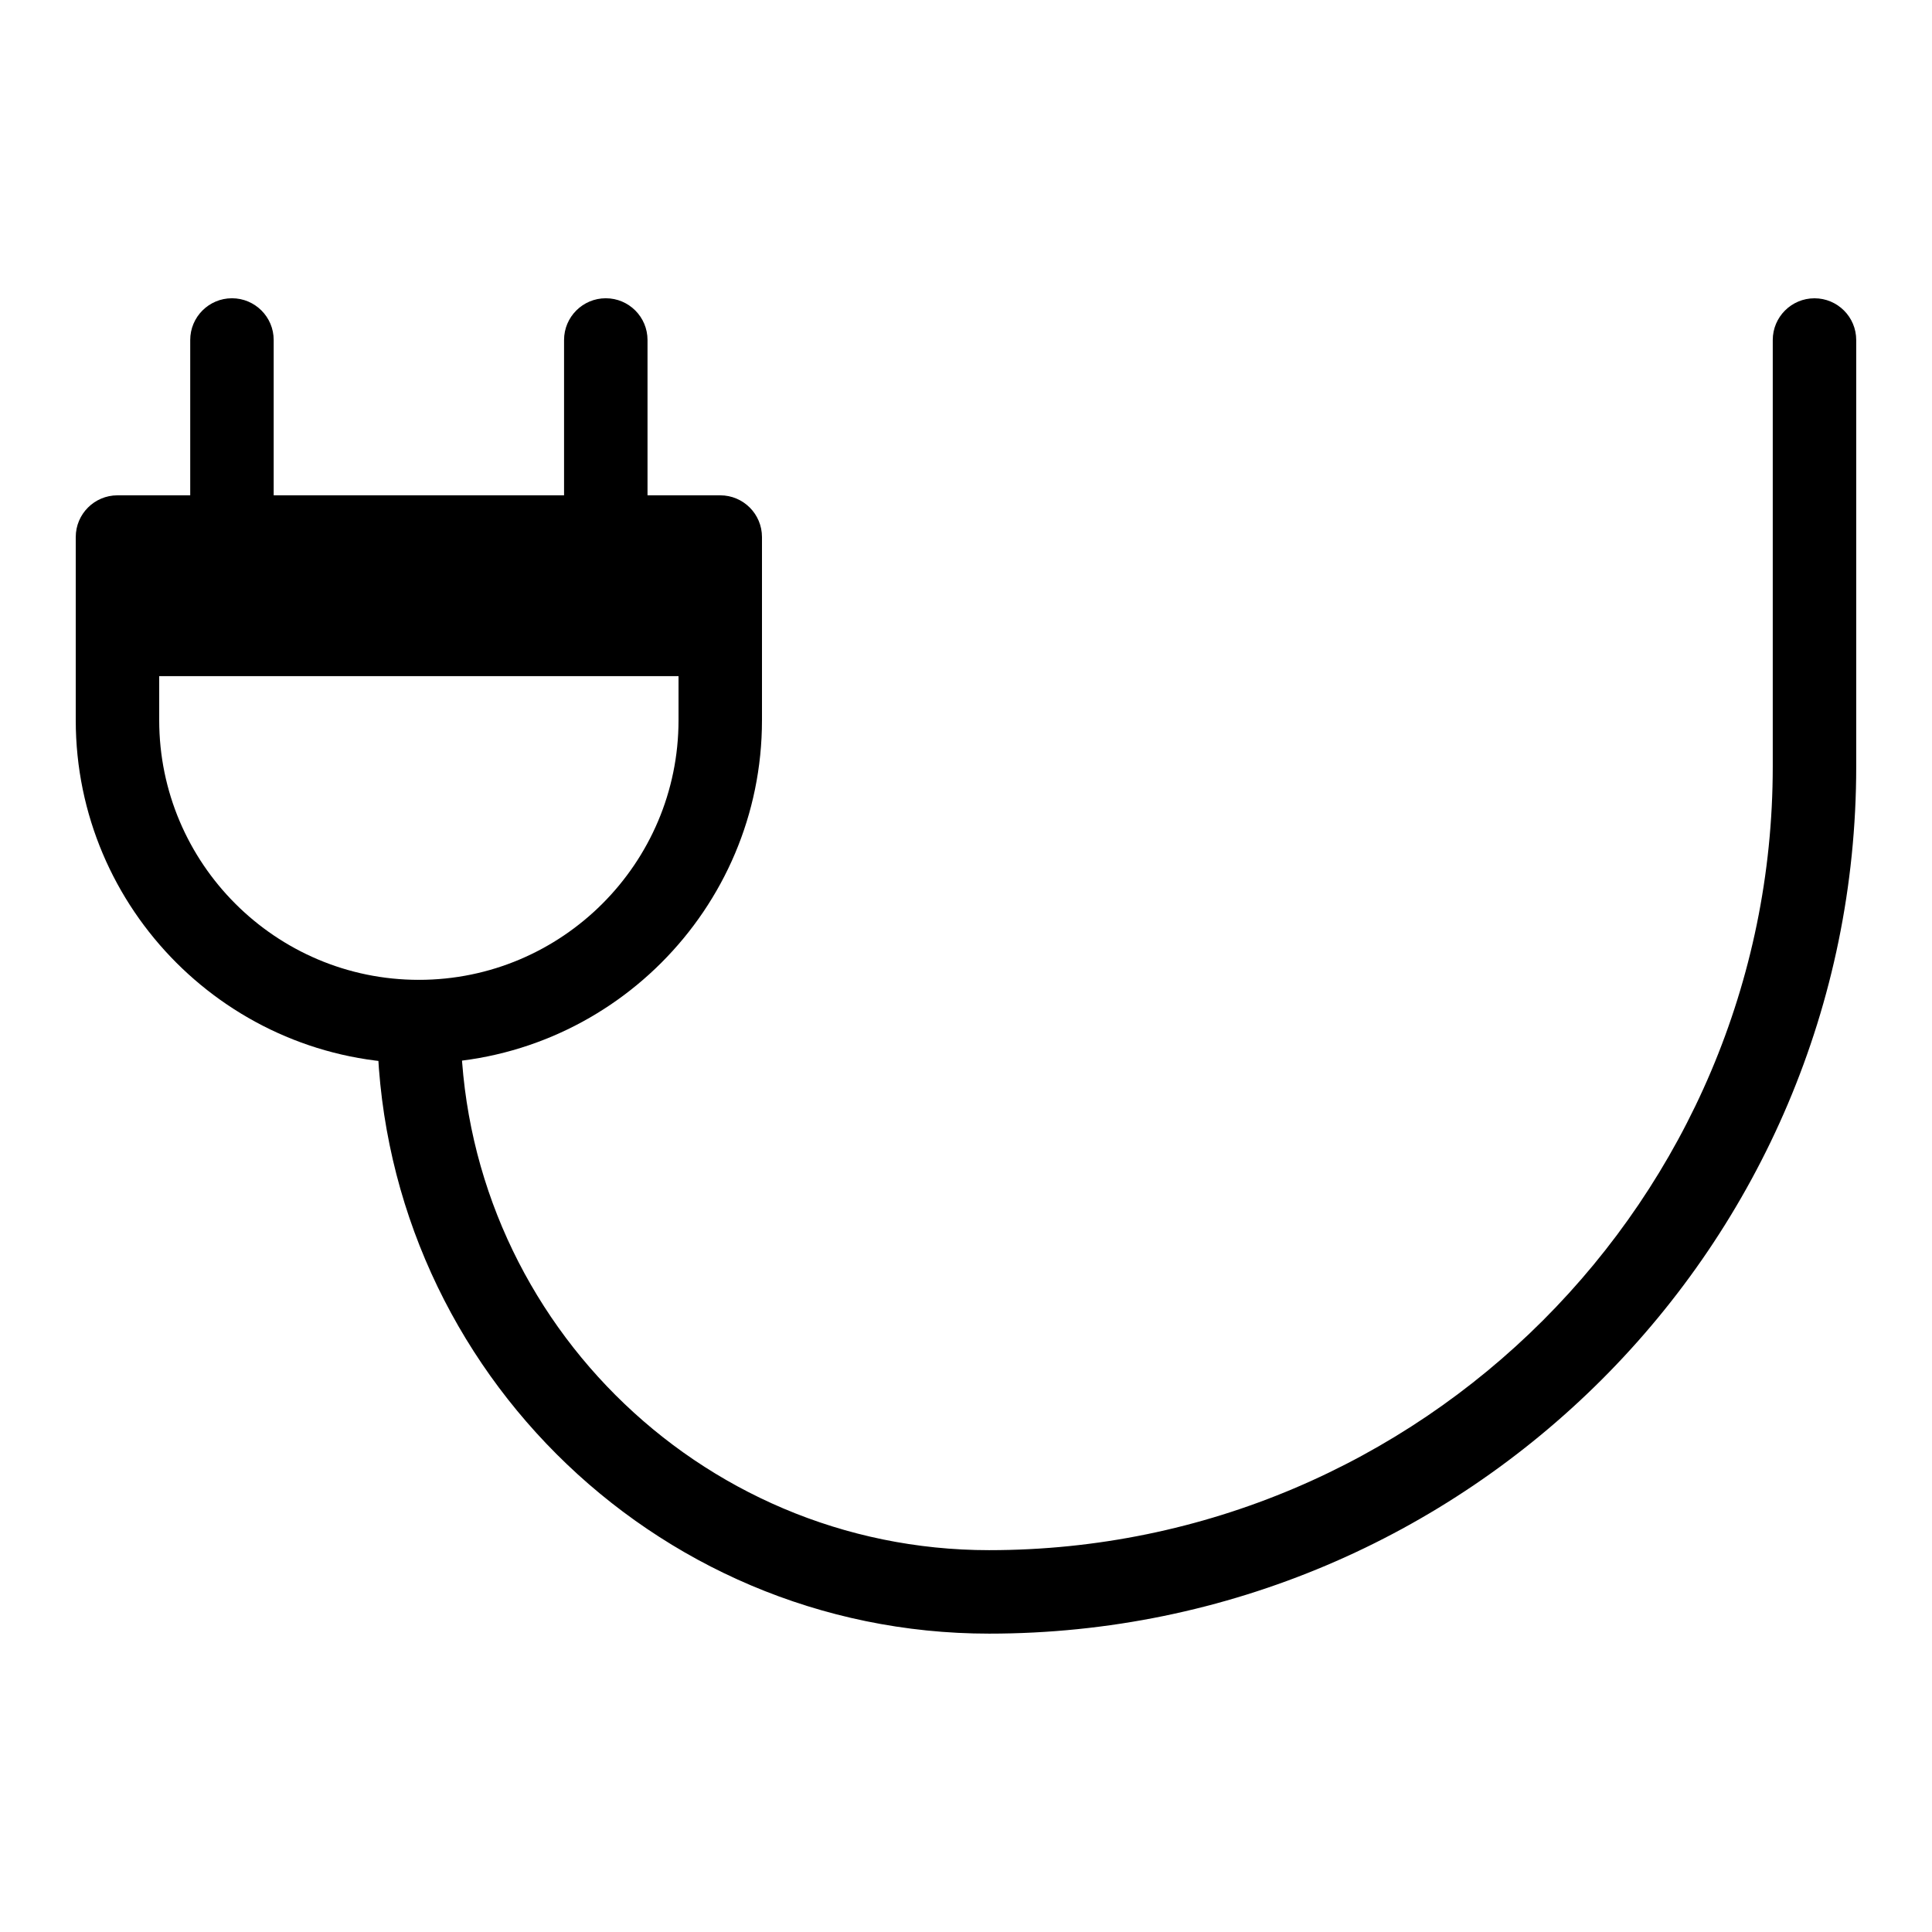 <?xml version="1.0" encoding="UTF-8"?>
<!-- Uploaded to: SVG Repo, www.svgrepo.com, Generator: SVG Repo Mixer Tools -->
<svg fill="#000000" width="800px" height="800px" version="1.1" viewBox="144 144 512 512" xmlns="http://www.w3.org/2000/svg">
 <g>
  <path d="m255 425.79c-50.137 0-90.926-40.785-90.926-90.926v-48.539c0-6.106 4.953-11.059 11.059-11.059h159.74c6.106 0 11.059 4.953 11.059 11.059v48.539c0.004 50.141-40.793 90.926-90.93 90.926zm-68.809-128.41v37.48c0 37.941 30.863 68.809 68.809 68.809 37.941 0 68.816-30.863 68.816-68.809v-37.48z"/>
  <path d="m205.47 297.38c-6.106 0-11.059-4.953-11.059-11.059v-52.219c0-6.106 4.953-11.059 11.059-11.059s11.059 4.953 11.059 11.059v52.219c0 6.106-4.953 11.059-11.059 11.059z"/>
  <path d="m304.54 297.38c-6.106 0-11.059-4.953-11.059-11.059v-52.219c0-6.106 4.953-11.059 11.059-11.059 6.106 0 11.059 4.953 11.059 11.059v52.219c0 6.106-4.953 11.059-11.059 11.059z"/>
  <path d="m406.14 576.93c-89.434 0-162.2-72.762-162.2-162.2 0-6.106 4.953-11.059 11.059-11.059 6.106 0 11.059 4.953 11.059 11.059 0 77.238 62.84 140.08 140.08 140.08 114.5 0 207.66-93.156 207.66-207.66v-113.04c0-6.106 4.953-11.059 11.059-11.059s11.059 4.953 11.059 11.059v113.04c0 126.7-103.08 229.78-229.78 229.78z"/>
  <path d="m175.14 286.32h159.74v36.863h-159.74z"/>
 </g>
</svg>